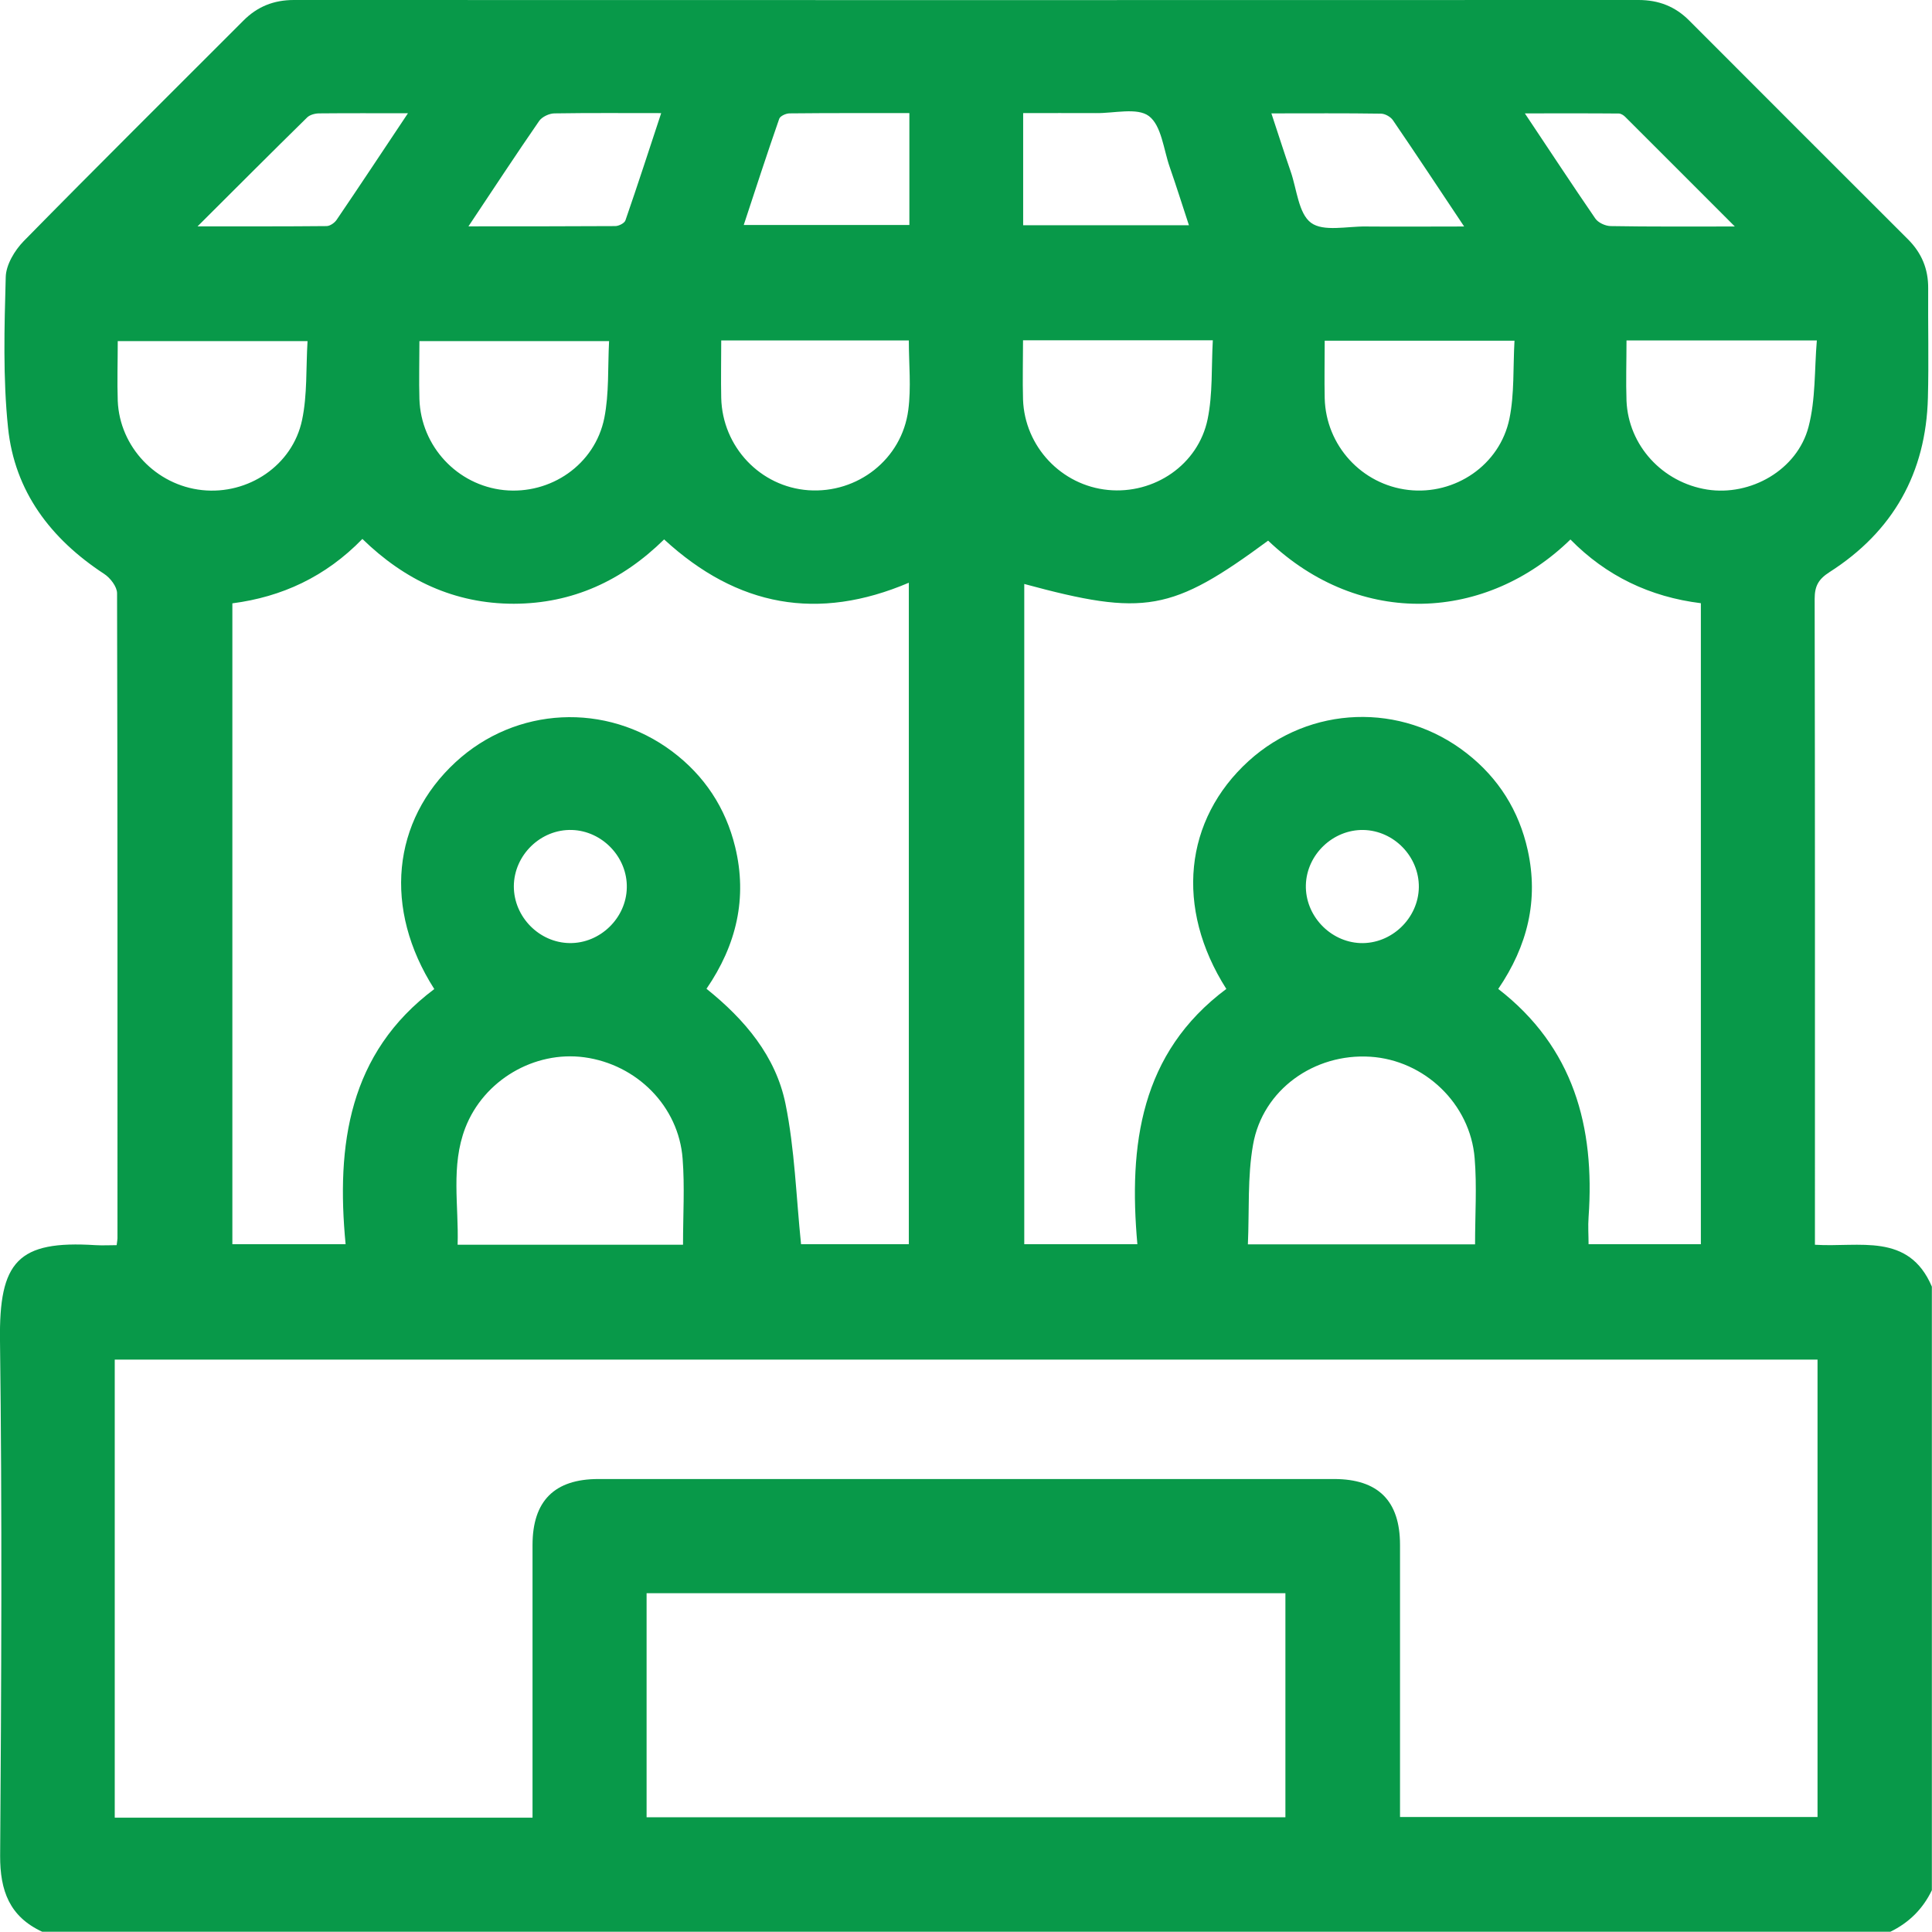 <?xml version="1.0" encoding="UTF-8"?><svg id="Layer_2" xmlns="http://www.w3.org/2000/svg" viewBox="0 0 141.6 141.58"><defs><style>.cls-1{fill:#089949;}</style></defs><g id="Layer_1-2"><path class="cls-1" d="m138.55,141.58H3.09C.7,140.47,0,138.58.01,136.01c.09-12.58.15-25.16-.01-37.74-.08-5.82,1.3-7.37,7-7.01.53.03,1.06,0,1.55,0,.04-.32.06-.41.06-.5,0-15.76.01-31.52-.03-47.28,0-.48-.5-1.13-.95-1.42-3.91-2.56-6.56-6.04-7.04-10.71-.38-3.65-.27-7.36-.17-11.04.02-.9.65-1.95,1.31-2.63C7.06,12.25,12.46,6.9,17.83,1.52,18.86.48,20.07,0,21.54,0c32.85.01,65.7.01,98.55,0,1.47,0,2.69.47,3.72,1.51,5.34,5.35,10.68,10.69,16.03,16.03,1,1,1.49,2.17,1.48,3.59-.02,2.67.05,5.35-.02,8.02-.14,5.52-2.56,9.81-7.21,12.78-.81.52-1.09,1.02-1.09,1.96.03,15.3.02,30.6.02,45.9,0,.45,0,.9,0,1.44,3.23.21,6.87-.93,8.57,3.07v44.24c-.66,1.37-1.68,2.38-3.04,3.04Zm-99.52-8.36v-1.59c0-6.13,0-12.26,0-18.39,0-3.23,1.6-4.84,4.83-4.84,17.97,0,35.94,0,53.91,0,3.24,0,4.84,1.6,4.84,4.83,0,6.17,0,12.35,0,18.52v1.42h30.6v-33.52H8.41v33.57h30.62Zm53.92-93.6c-7.07,5.21-9.06,5.57-17.88,3.18v48.39h8.29c-.65-7.27.22-14.01,6.52-18.71-3.78-5.94-3.09-12.41,1.64-16.71,4.49-4.07,11.18-4.32,15.98-.56,2.33,1.82,3.83,4.21,4.47,7.1.81,3.66-.01,7.01-2.16,10.17,5.53,4.28,7.09,10.11,6.62,16.73-.05.66,0,1.34,0,1.98h8.23v-46.98c-3.73-.46-6.94-2-9.56-4.67-6.13,5.98-15.37,6.55-22.16.08Zm-44.27-.09c-3.08,3.03-6.72,4.71-11.02,4.72-4.35,0-8-1.73-11.1-4.75-2.7,2.78-5.91,4.25-9.53,4.72v46.97h8.3c-.7-7.29.23-14,6.5-18.7-3.76-5.88-3.1-12.33,1.56-16.63,4.42-4.08,11.03-4.41,15.87-.79,2.37,1.78,3.92,4.13,4.62,7,.91,3.74.1,7.19-2.1,10.4,2.82,2.26,5.08,4.95,5.79,8.43.68,3.34.78,6.8,1.14,10.29h7.9v-48.48c-6.65,2.83-12.56,1.77-17.93-3.17Zm-1.29,93.66h46.82v-16.42h-46.82v16.42Zm2.67-41.96c0-2.19.13-4.26-.03-6.31-.29-3.84-3.36-6.91-7.21-7.43-3.66-.49-7.37,1.68-8.72,5.18-1.07,2.79-.47,5.69-.56,8.56h16.52Zm58.05-.03c0-2.18.14-4.26-.03-6.31-.32-4-3.69-7.19-7.65-7.44-4.1-.26-7.88,2.41-8.59,6.44-.42,2.36-.27,4.82-.38,7.31h16.65ZM22.55,25h-13.92c0,1.53-.05,2.96,0,4.38.14,3.38,2.81,6.18,6.18,6.54,3.37.36,6.63-1.8,7.33-5.14.39-1.85.28-3.81.4-5.78Zm22.1,0h-13.91c0,1.49-.04,2.87,0,4.25.11,3.46,2.77,6.31,6.19,6.67,3.42.35,6.67-1.86,7.36-5.28.36-1.81.25-3.72.35-5.63Zm8.21-.06c0,1.48-.03,2.86,0,4.23.09,3.59,2.87,6.51,6.39,6.76,3.6.25,6.85-2.27,7.32-5.88.22-1.66.04-3.36.04-5.1h-13.75Zm22.12,0c0,1.5-.04,2.92,0,4.34.12,3.45,2.81,6.3,6.23,6.63,3.38.33,6.61-1.84,7.3-5.19.38-1.85.27-3.8.38-5.78h-13.91Zm36.03.03h-13.92c0,1.47-.03,2.84,0,4.22.09,3.47,2.72,6.33,6.14,6.72,3.41.39,6.7-1.82,7.4-5.23.37-1.82.26-3.73.37-5.7Zm8.2-.03c0,1.59-.05,3.01,0,4.44.14,3.27,2.63,5.98,5.91,6.5,3.18.5,6.6-1.43,7.43-4.59.53-2.02.43-4.21.61-6.34h-13.96Zm-52.57-16.65c-2.99,0-5.88-.01-8.77.02-.26,0-.69.19-.76.4-.9,2.58-1.74,5.17-2.6,7.78h12.14v-8.19Zm8.35,8.22h12.15c-.49-1.49-.93-2.89-1.41-4.27-.45-1.29-.6-3.03-1.52-3.73-.86-.65-2.56-.2-3.89-.22-1.77-.01-3.54,0-5.33,0v8.22Zm-40.65.08c3.77,0,7.26,0,10.75-.02.26,0,.68-.21.75-.42.89-2.57,1.73-5.16,2.62-7.86-2.76,0-5.29-.02-7.82.02-.38,0-.91.25-1.12.55-1.7,2.46-3.34,4.96-5.18,7.72Zm58.84-8.29c.5,1.5.94,2.9,1.42,4.28.45,1.3.57,3.07,1.49,3.75.91.67,2.64.25,4.01.27,2.32.02,4.64,0,7.21,0-1.85-2.77-3.51-5.29-5.22-7.79-.17-.25-.58-.48-.88-.48-2.62-.04-5.24-.02-8.02-.02Zm-63.28,0c-2.37,0-4.44-.01-6.51.01-.29,0-.67.1-.87.29-2.61,2.56-5.19,5.15-8.04,7.99,3.41,0,6.43.01,9.45-.02.26,0,.6-.24.75-.47,1.7-2.5,3.37-5.03,5.22-7.8Zm97.24,8.29c-2.84-2.84-5.43-5.44-8.03-8.03-.12-.12-.31-.24-.47-.24-2.22-.02-4.43-.01-6.88-.01,1.83,2.74,3.47,5.24,5.16,7.7.21.31.73.55,1.12.56,2.9.05,5.8.03,9.1.03Zm-85.39,52.53c2.23.03,4.15-1.83,4.19-4.06.05-2.23-1.79-4.16-4.02-4.23-2.29-.07-4.25,1.84-4.26,4.13,0,2.24,1.86,4.13,4.09,4.16Zm53.96-4.26c-.06,2.23,1.76,4.17,3.99,4.26,2.28.08,4.26-1.81,4.29-4.1.02-2.24-1.82-4.14-4.06-4.19-2.23-.04-4.16,1.8-4.22,4.03Z"/></g></svg>